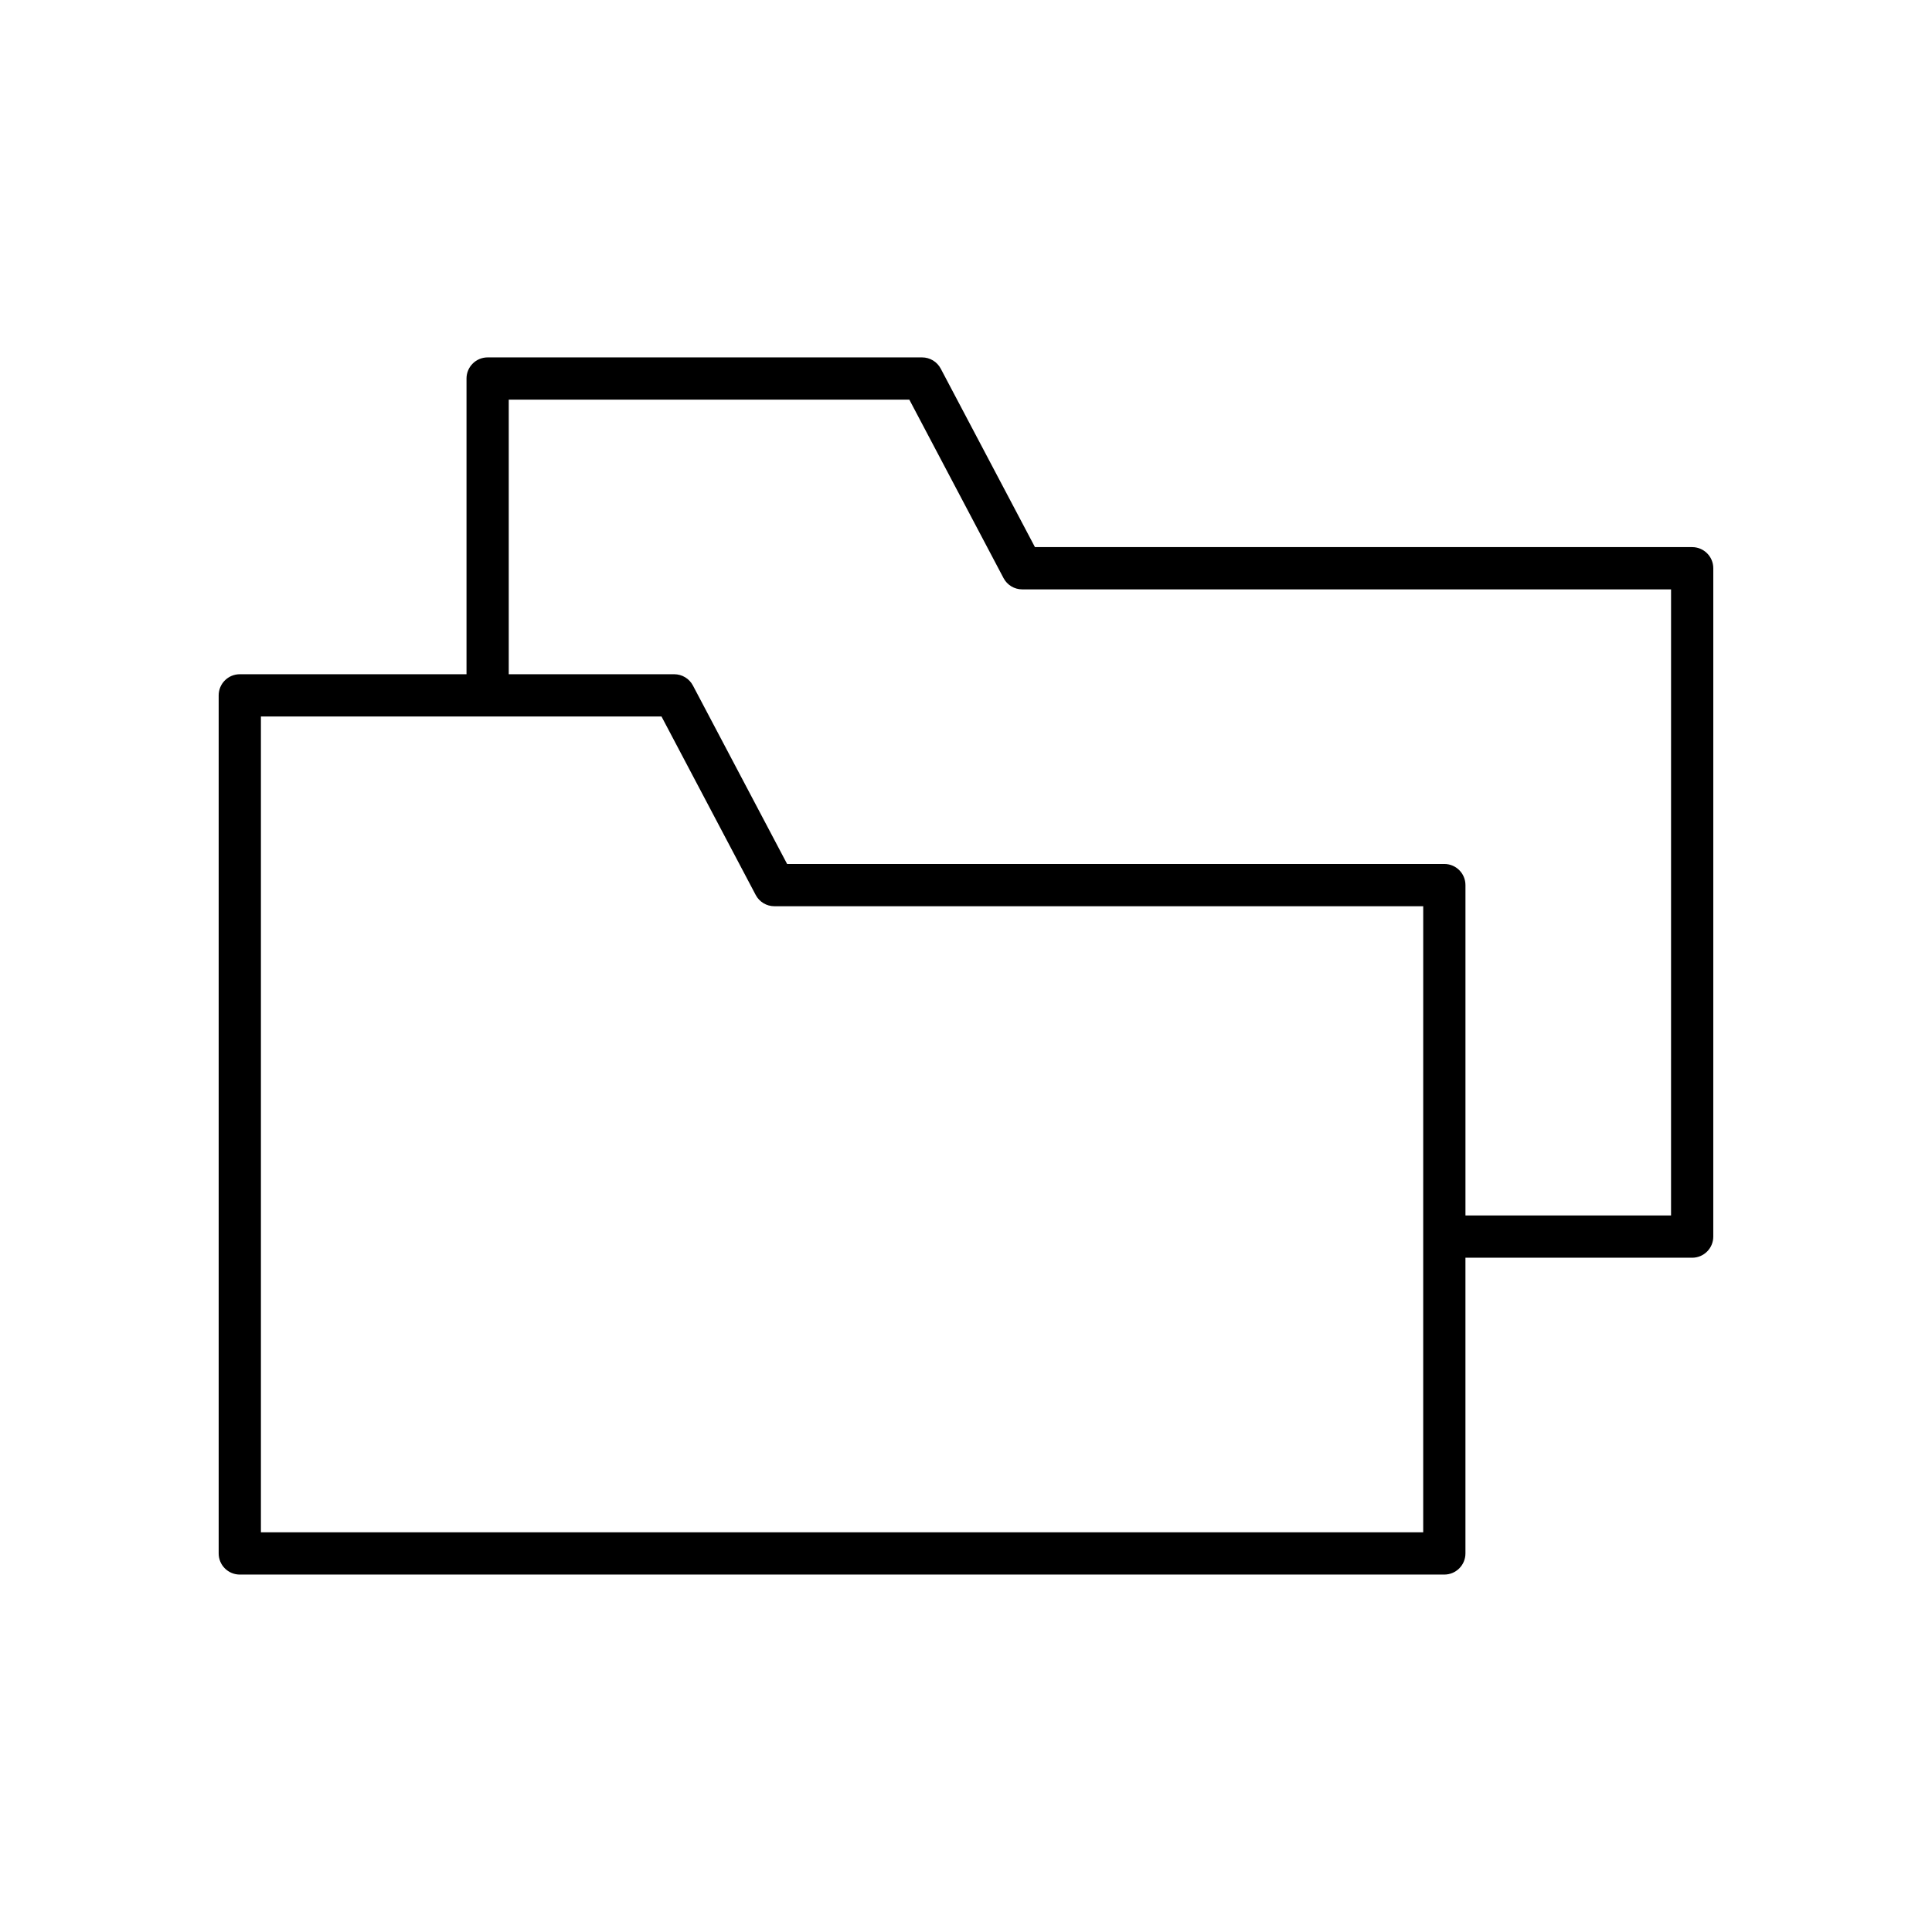 <?xml version="1.0" encoding="UTF-8"?>
<!-- Uploaded to: ICON Repo, www.iconrepo.com, Generator: ICON Repo Mixer Tools -->
<svg fill="#000000" width="800px" height="800px" version="1.1" viewBox="144 144 512 512" xmlns="http://www.w3.org/2000/svg">
 <path d="m598.04 294.59c0-3.094-2.508-5.598-5.598-5.598h-174.17l-24.965-47.293c-0.969-1.836-2.871-2.984-4.949-2.984h-115.13c-3.09 0-5.598 2.504-5.598 5.598v78.363l-60.082 0.004c-3.09 0-5.598 2.504-5.598 5.598v227.4c0 3.094 2.508 5.598 5.598 5.598h319.21c3.09 0 5.598-2.504 5.598-5.598v-78.367h60.082c3.09 0 5.598-2.504 5.598-5.598zm-76.875 177.11c0 0.004-0.004 0.008-0.004 0.012s0.004 0.008 0.004 0.012v78.352l-308.02 0.004v-216.2h60.055c0.008 0 0.016 0.004 0.027 0.004 0.008 0 0.016-0.004 0.027-0.004h46.051l24.965 47.297c0.969 1.836 2.871 2.984 4.949 2.984h171.95zm65.68-5.586h-54.484v-87.555c0-3.094-2.508-5.598-5.598-5.598h-174.17l-24.965-47.297c-0.969-1.836-2.871-2.984-4.949-2.984h-43.855v-72.766h106.16l24.965 47.293c0.969 1.836 2.871 2.984 4.949 2.984h171.95z"/>
</svg>